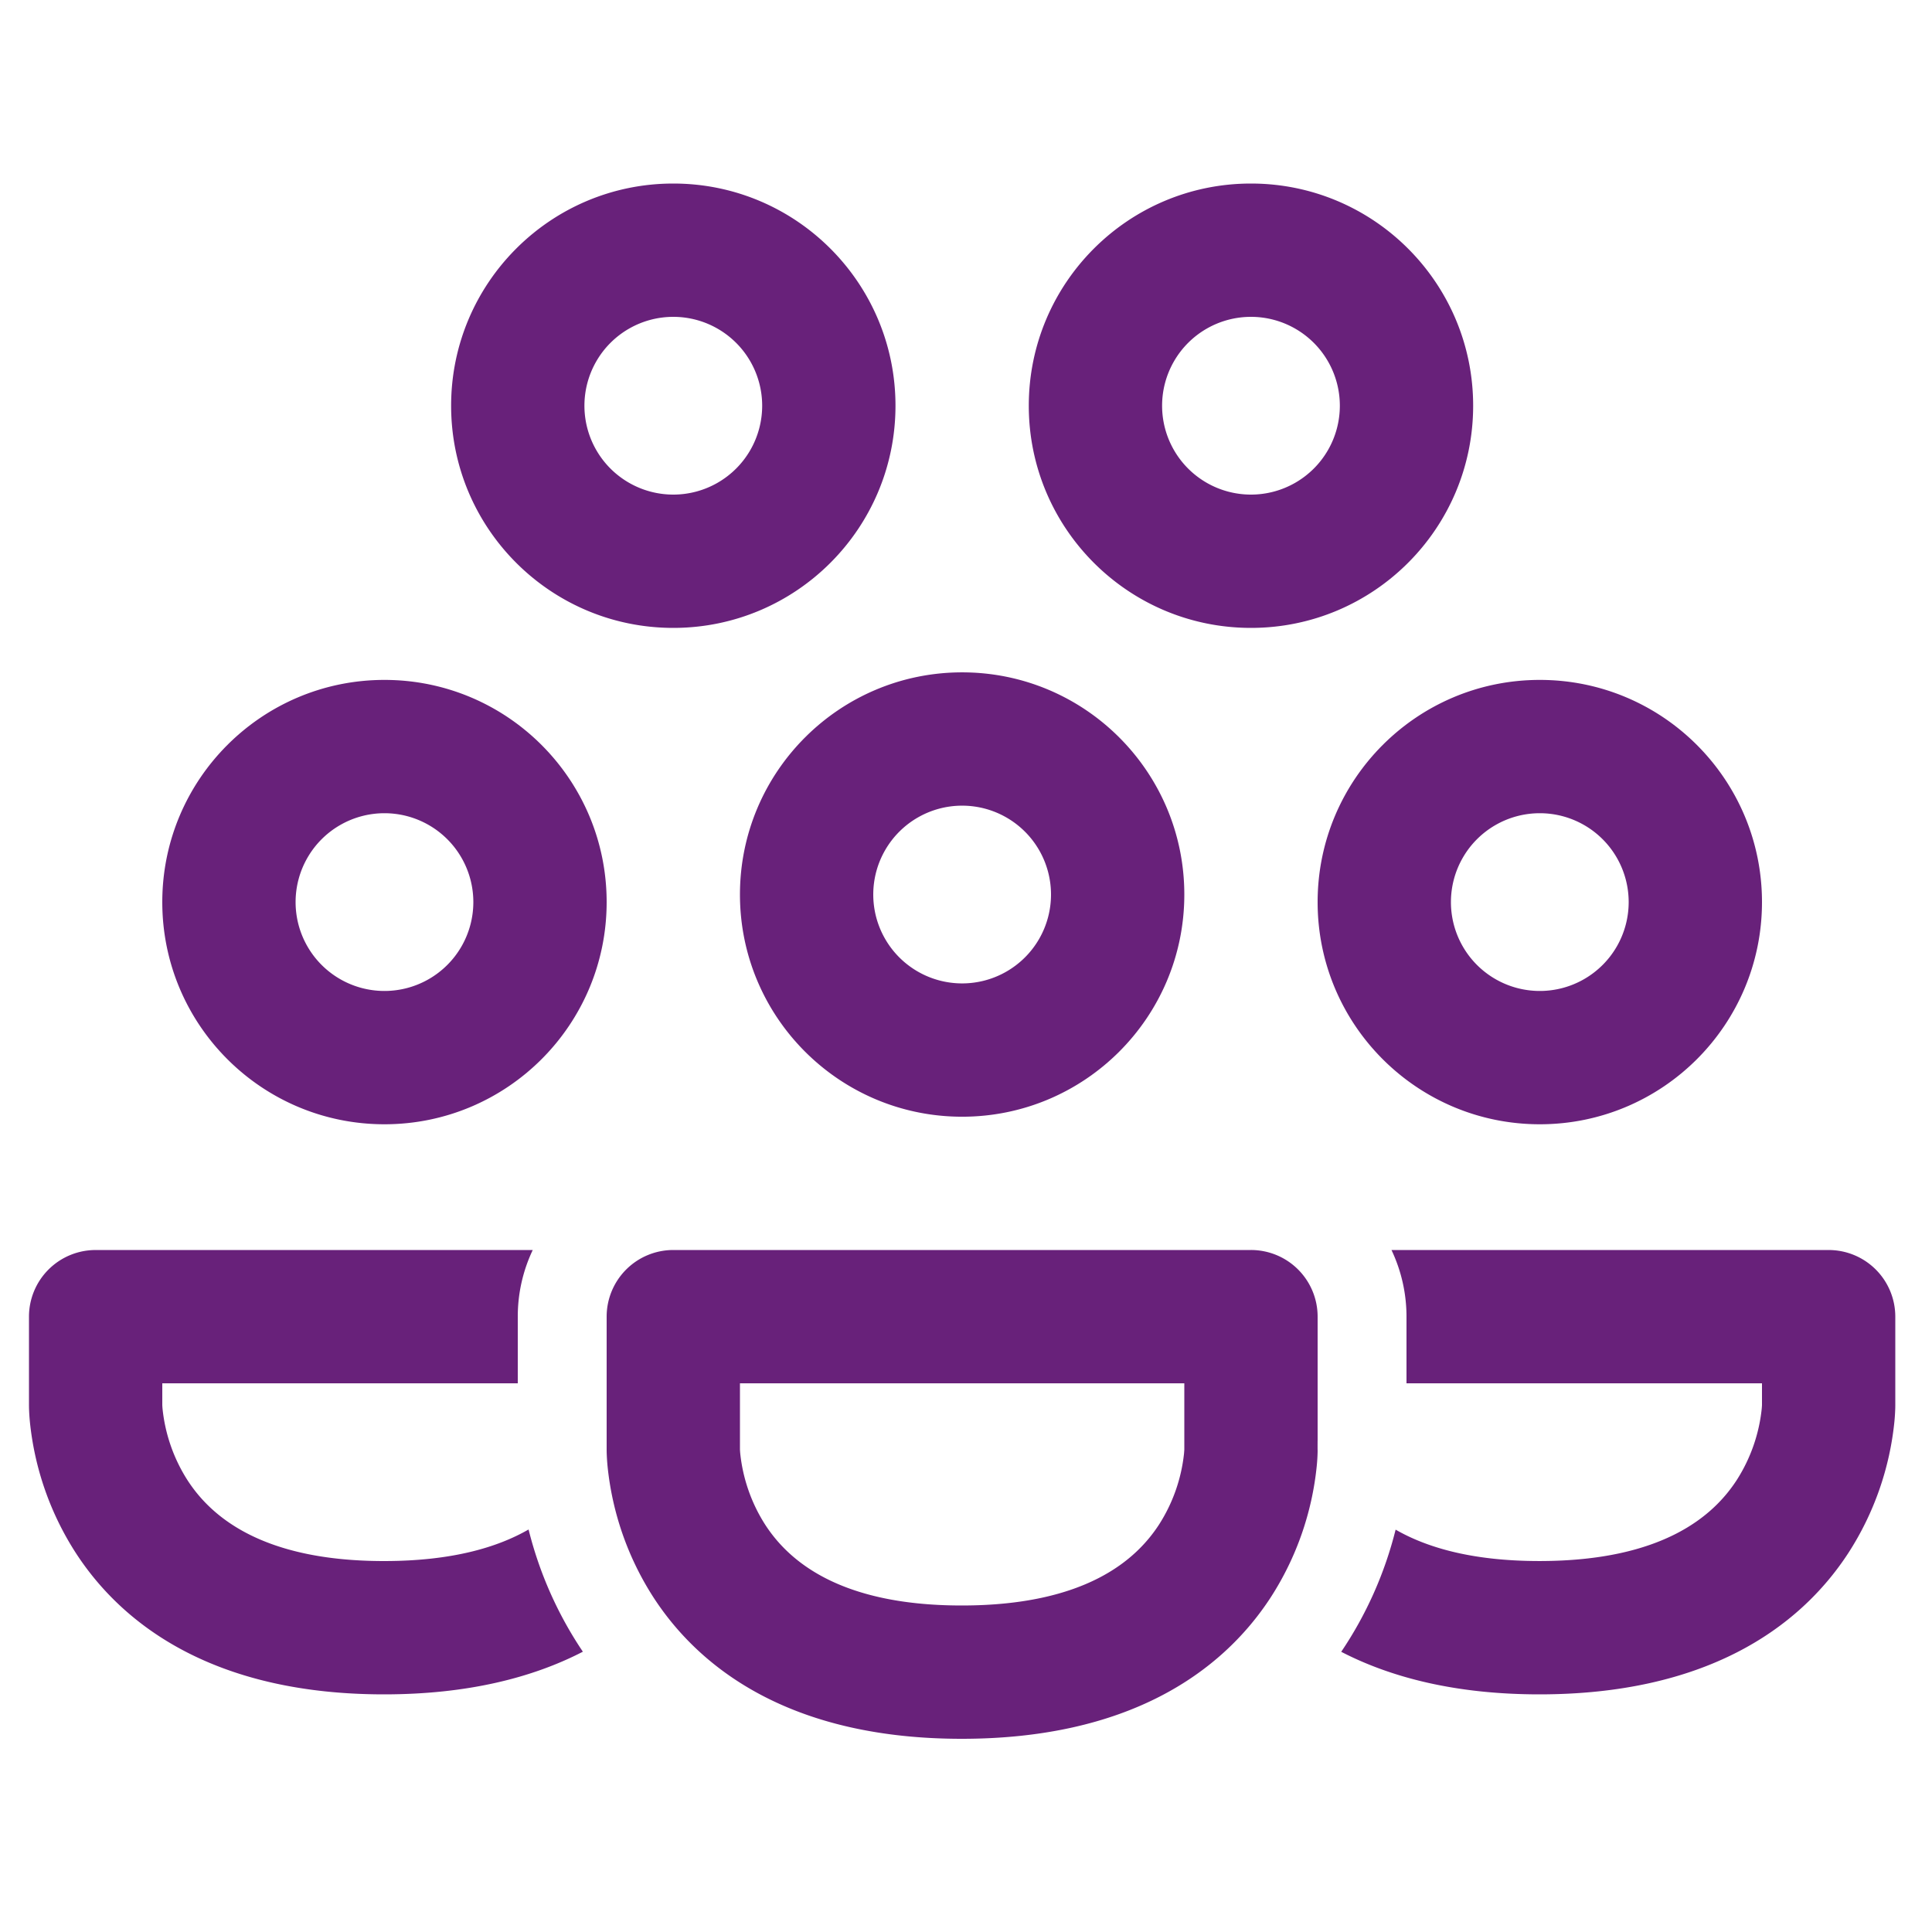 <svg xmlns="http://www.w3.org/2000/svg" fill="none" viewBox="0 0 100 100" height="100" width="100"><path fill="#68217A" d="M49.8 41.701a4.6 4.6 0 100 9.2 4.6 4.6 0 000-9.2zm-11.5 4.6c0-6.35 5.149-11.5 11.5-11.5s11.5 5.15 11.5 11.5c0 6.351-5.149 11.5-11.5 11.5s-11.5-5.149-11.5-11.5z"/><path fill="#68217a" d="M19.9 42.092a4.6 4.6 0 100 9.2 4.6 4.6 0 000-9.2zm-11.5 4.6c0-6.351 5.149-11.5 11.5-11.5s11.5 5.149 11.5 11.5-5.149 11.5-11.5 11.5-11.5-5.149-11.5-11.5zM34.85 16.4a4.6 4.6 0 100 9.2 4.6 4.6 0 000-9.2zM23.35 21c0-6.351 5.149-11.5 11.5-11.5s11.5 5.149 11.5 11.5c0 6.35-5.149 11.5-11.5 11.5s-11.5-5.15-11.5-11.5zM64.75 16.4a4.6 4.6 0 100 9.2 4.6 4.6 0 000-9.2zM53.25 21c0-6.351 5.149-11.5 11.5-11.5s11.5 5.149 11.5 11.5c0 6.35-5.149 11.5-11.5 11.5s-11.5-5.15-11.5-11.5zM79.7 42.092a4.6 4.6 0 100 9.2 4.6 4.6 0 000-9.2zm-11.5 4.6c0-6.351 5.149-11.5 11.5-11.5s11.5 5.149 11.5 11.5-5.149 11.5-11.5 11.5-11.5-5.149-11.5-11.5zM27.575 64.7a8.018 8.018 0 00-.775 3.45v3.45H8.4V72.73c.002.032.005.099.014.196a8.479 8.479 0 001.295 3.696c1.166 1.796 3.75 4.178 10.168 4.178 3.5 0 5.864-.703 7.482-1.634a19.932 19.932 0 002.81 6.326c-2.62 1.354-5.994 2.208-10.292 2.208-8.509 0-13.389-3.367-15.955-7.322a15.383 15.383 0 01-2.378-6.815 10.963 10.963 0 01-.043-.707v-.062L1.5 72.77v-4.619a3.45 3.45 0 013.45-3.45zM69.422 85.497c2.612 1.35 5.974 2.203 10.255 2.203 8.527 0 13.419-3.363 15.993-7.317a15.36 15.36 0 002.386-6.819 10.963 10.963 0 00.043-.708v-.061l.001-.025v-4.619a3.448 3.448 0 00-3.45-3.45H72.023a8.045 8.045 0 01.777 3.45v3.45h18.4V72.73a4.518 4.518 0 01-.014.194 8.47 8.47 0 01-1.299 3.693c-1.17 1.796-3.764 4.182-10.21 4.182-3.477 0-5.829-.699-7.44-1.625a19.904 19.904 0 01-2.815 6.322zM31.4 68.15a3.45 3.45 0 013.45-3.45h29.9a3.449 3.449 0 013.45 3.45v6.9c0-1.15-.006.1 0 0v.045l-.001.06a9.093 9.093 0 01-.043.71 15.36 15.36 0 01-2.386 6.818C63.196 86.637 58.304 90 49.777 90c-8.509 0-13.389-3.367-15.955-7.322a15.383 15.383 0 01-2.378-6.815 10.956 10.956 0 01-.043-.707v-.062l-.001-.024v-.015zm6.9 3.45V75.03c.002.032.005.099.014.196a8.479 8.479 0 001.295 3.696c1.166 1.795 3.75 4.178 10.168 4.178 6.446 0 9.04-2.386 10.21-4.182a8.47 8.47 0 001.299-3.693c.008-.097.012-.164.014-.195V71.6z"/></svg>